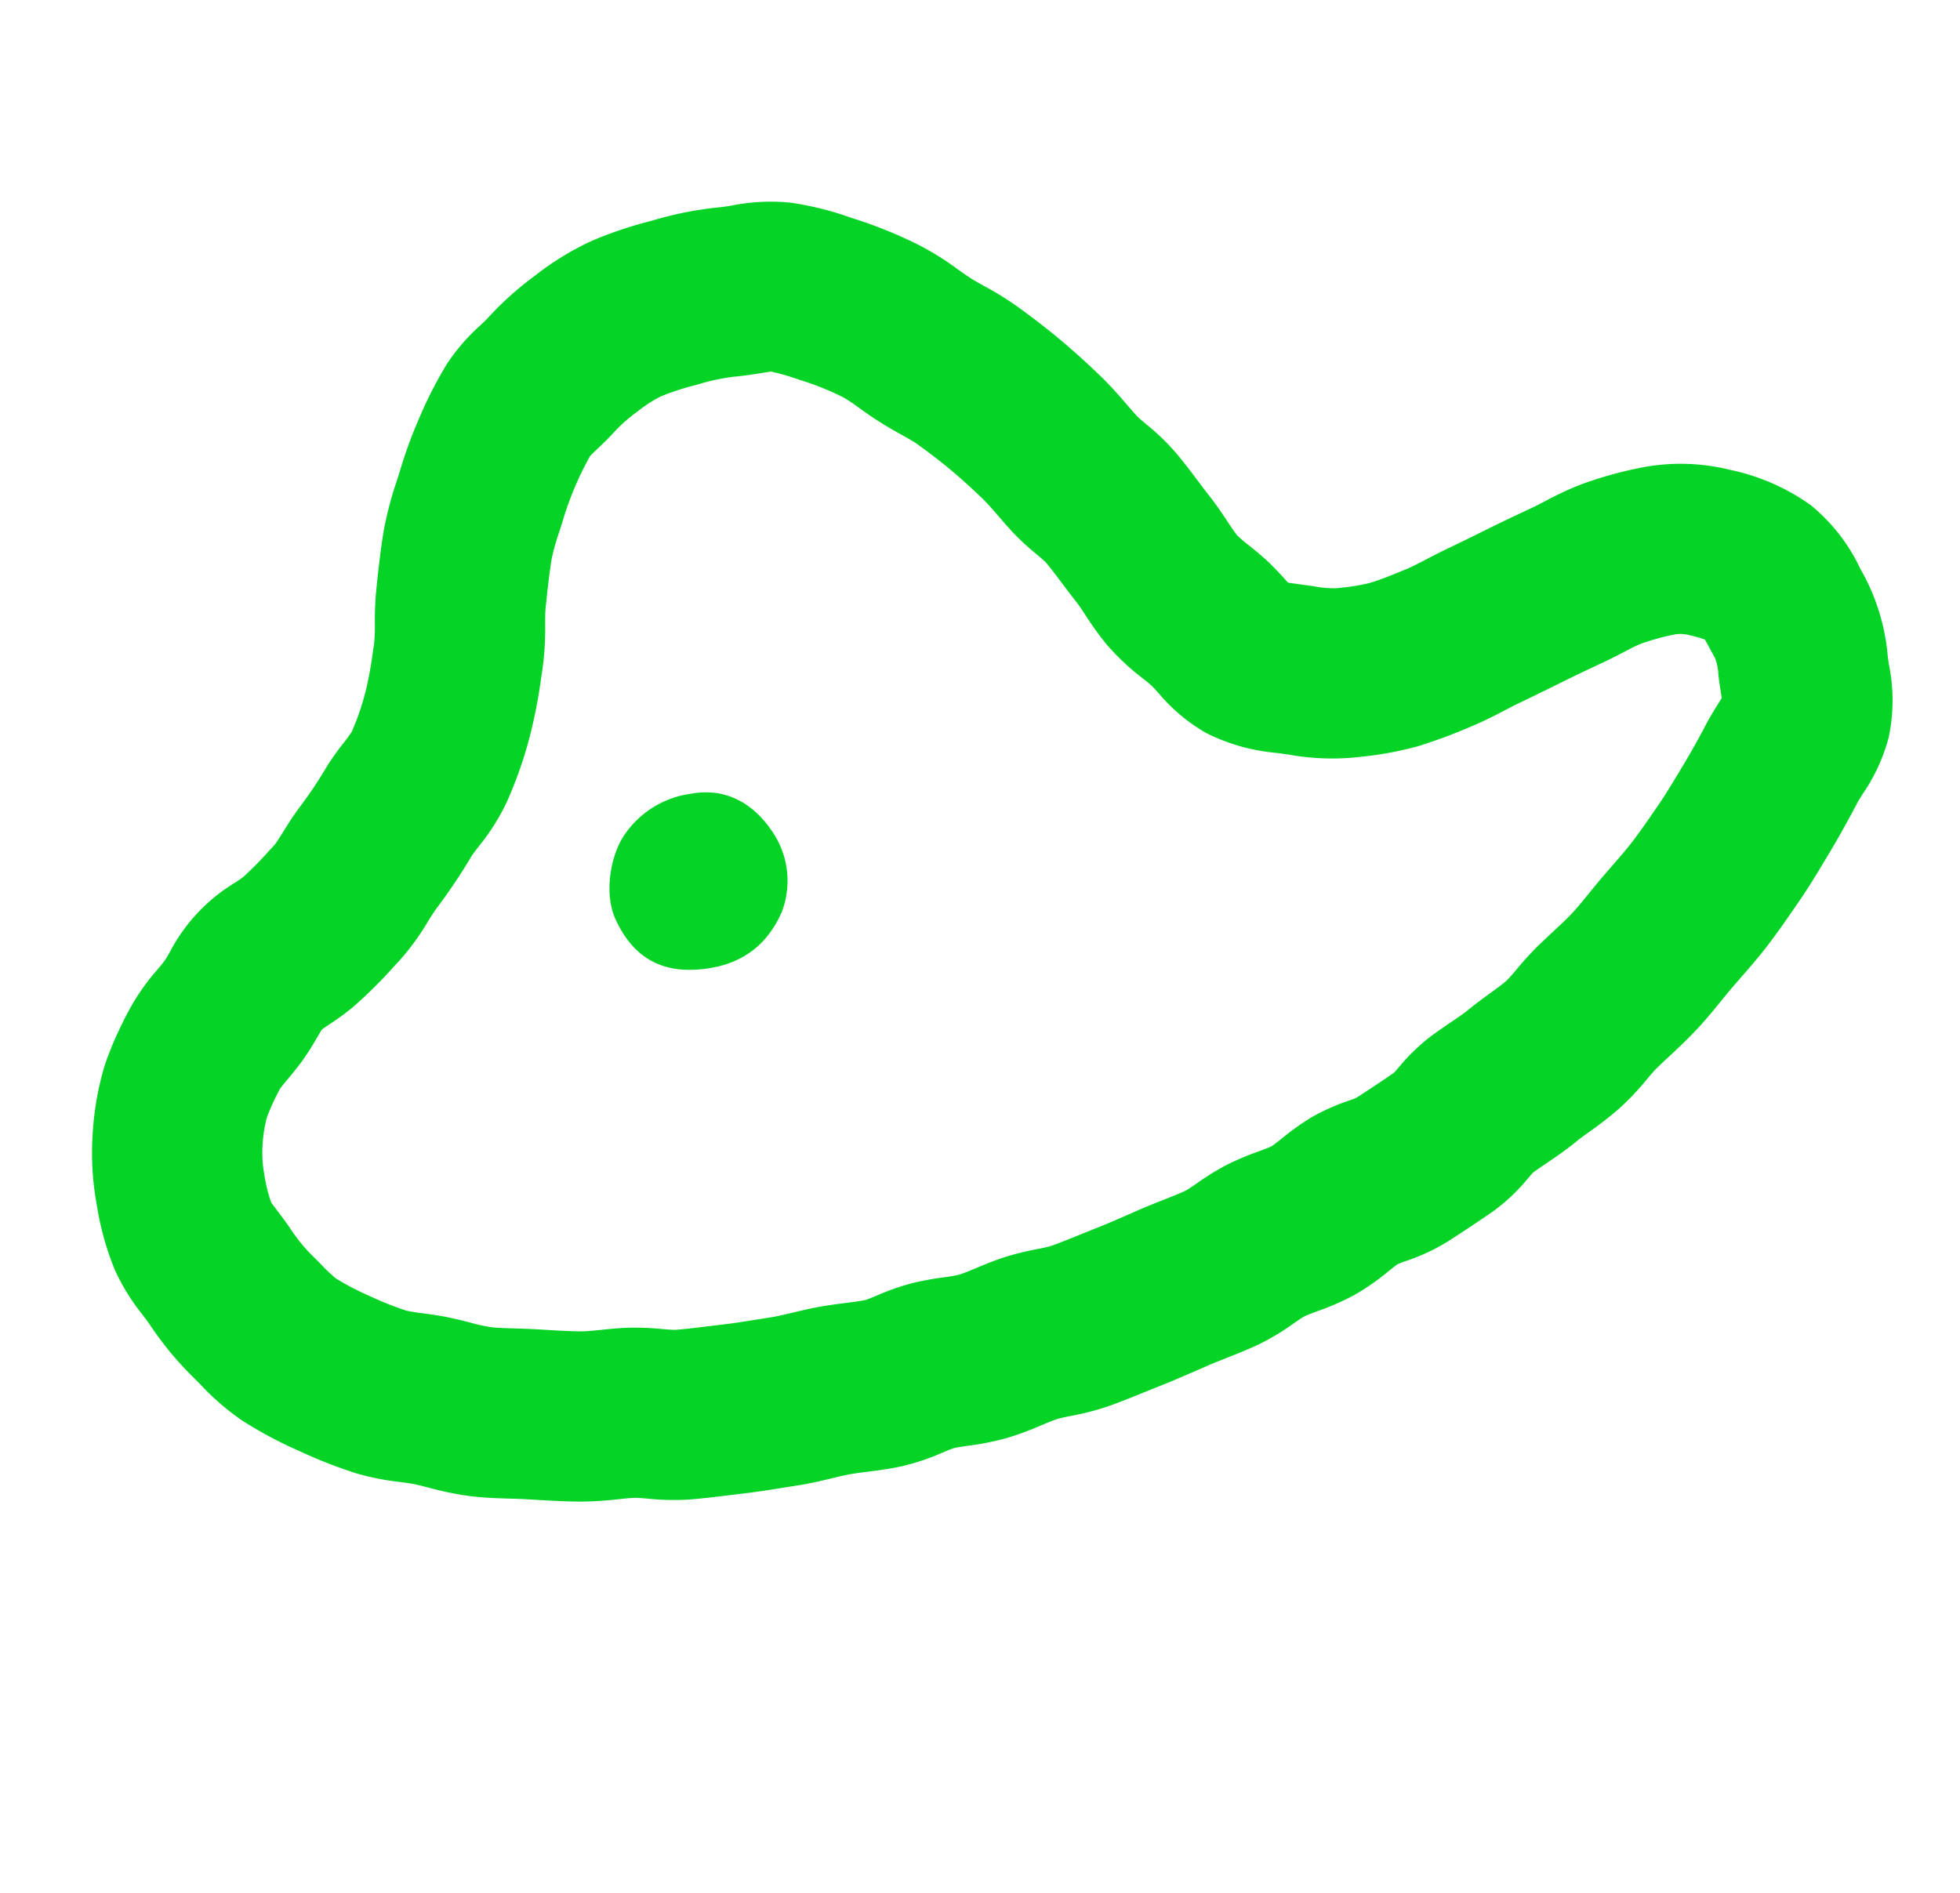 <svg xmlns="http://www.w3.org/2000/svg" xmlns:xlink="http://www.w3.org/1999/xlink" width="212.021" height="204.77" viewBox="0 0 212.021 204.77">
  <defs>
    <clipPath id="clip-path">
      <rect id="長方形_6616" data-name="長方形 6616" width="155" height="167.606" transform="translate(0)" fill="none"/>
    </clipPath>
  </defs>
  <g id="_1121差し替え" data-name="1121差し替え" transform="translate(212.021 60.065) rotate(111)">
    <g id="グループ_54440" data-name="グループ 54440" transform="translate(0 0)" clip-path="url(#clip-path)">
      <path id="パス_1242513" data-name="パス 1242513" d="M154.917,126.4a28.122,28.122,0,0,0-.823-4.794c-.119-.5-.245-1-.329-1.5-.089-.528-.147-1.065-.21-1.6a34.1,34.1,0,0,0-.749-4.519c-.389-1.547-.88-2.945-1.311-4.176-.186-.529-.372-1.057-.542-1.585l-.31-.976c-.476-1.5-.967-3.048-1.572-4.648a36.612,36.612,0,0,0-1.7-3.711c-.266-.526-.538-1.045-.765-1.578-.112-.263-.284-.854-.436-1.375a26.825,26.825,0,0,0-1.513-4.208c-.618-1.3-1.3-2.583-1.984-3.87l-.714-1.349c-.657-1.257-1.372-2.5-2.093-3.739l-.787-1.365c-.7-1.232-1.443-2.313-2.1-3.267-.37-.539-.743-1.076-1.087-1.637-.331-.537-.627-1.1-.927-1.658-.55-1.026-1.174-2.189-1.98-3.4a24.683,24.683,0,0,0-2.883-3.476c-.324-.341-.768-.807-.9-.988-.206-.289-.511-.834-.806-1.362a29.223,29.223,0,0,0-2.266-3.588,34.079,34.079,0,0,0-2.652-3.021c-.414-.433-.836-.861-1.212-1.324-.21-.258-.541-.779-.86-1.282a28.558,28.558,0,0,0-2.5-3.483c-.9-1.045-1.848-2.059-2.8-3.073l-1.128-1.213c-1.008-1.1-2.055-2.161-3.1-3.224l-.937-.952c-.465-.476-.915-.968-1.365-1.46-.862-.94-1.729-1.876-2.647-2.757a25.91,25.91,0,0,0-3.491-2.733c-.422-.29-.948-.649-1.139-.822-.245-.219-.65-.681-1.042-1.126a27.969,27.969,0,0,0-3.026-3.066,25.578,25.578,0,0,0-3.7-2.518c-.435-.255-.976-.573-1.089-.658a9.731,9.731,0,0,1-.705-.781,21.4,21.4,0,0,0-3.563-3.427C87.6,23.956,86,22.81,84.393,21.721a20.145,20.145,0,0,0-4.669-2.246c-.277-.1-.56-.191-.824-.31-.5-.318-.986-.659-1.471-1-.966-.672-2.061-1.433-3.323-2.154-.542-.31-1.063-.656-1.586-1a39.736,39.736,0,0,0-3.458-2.075,29.423,29.423,0,0,0-4.01-1.648c-.593-.207-1.153-.4-1.487-.557-.533-.248-1.06-.505-1.587-.763-1.131-.551-2.414-1.177-3.792-1.741-1.395-.572-2.738-1.01-3.925-1.4-.567-.184-1.134-.369-1.7-.567l-1.373-.5c-1.348-.492-2.742-1-4.274-1.456-1.86-.553-3.637-.978-5.355-1.387l-.457-.109c-1.769-.424-3.436-.719-5.048-1l-.873-.155C33.308,1.329,31.35,1.043,29.2.791c-.48-.056-.945-.155-1.4-.244A19.61,19.61,0,0,0,21.214.13a19.366,19.366,0,0,0-7.374,2.783c-.268.155-.529.311-.793.445a22.848,22.848,0,0,0-7.322,5.6L5.2,9.58A19.6,19.6,0,0,0,.732,17.023,23.092,23.092,0,0,0,.3,26.56a22.2,22.2,0,0,0,3.324,9.2,43.342,43.342,0,0,0,3.933,5.265,34.552,34.552,0,0,0,3.065,2.96c.4.354.808.71,1.2,1.088,1.275,1.23,2.58,2.482,3.924,3.714,1.231,1.128,2.461,2.277,3.681,3.43.556.524,1.127,1.032,1.7,1.536.665.588,1.294,1.143,1.754,1.629,1.062,1.121,2.065,2.178,2.795,3.132a22.305,22.305,0,0,1,1.683,2.879l.141.268a10.986,10.986,0,0,1,.692,2.392l.37,1.6c.086.358.192.8.264,1.145-.082.163-.169.324-.252.49-.384.763-.764,1.539-1.094,2.344-.339.826-.626,1.694-.909,2.583a13.475,13.475,0,0,1-.558,1.561c-.2.352-.587.9-1,1.482-.6.836-1.272,1.784-1.941,2.916-.313.53-.648,1.06-.988,1.6-.681,1.085-1.377,2.2-2.025,3.378a25.48,25.48,0,0,0-1.762,4.176c-.137.395-.323.936-.409,1.115-.262.528-.538,1.041-.81,1.55-.573,1.071-1.223,2.285-1.8,3.64-.819,1.923-1.518,3.73-2.138,5.524-.585,1.7-1.13,3.506-1.713,5.688a34.014,34.014,0,0,0-.774,4.087c-.08.557-.157,1.121-.272,1.69s-.262,1.129-.4,1.678a30.054,30.054,0,0,0-.952,4.917,47.976,47.976,0,0,0-.162,7.106l.046.859a33.25,33.25,0,0,0,.818,6.594,21.684,21.684,0,0,0,2.56,5.809c.221.378.449.752.639,1.143a38.7,38.7,0,0,0,3.938,6.271l.2.272a42.7,42.7,0,0,0,4.313,5.176,30.9,30.9,0,0,0,5.654,4.315,34.9,34.9,0,0,0,6.1,3.118c.339.128.668.3,1,.458a21.572,21.572,0,0,0,5.219,1.884,44.833,44.833,0,0,0,6.4.689,50.186,50.186,0,0,0,6.287-.1l1.061-.064a38.693,38.693,0,0,0,5.139-.54c2.135-.4,4.457-1.024,6.7-1.624a34.759,34.759,0,0,0,3.406-1.15,17.871,17.871,0,0,1,2.081-.708l.836-.184a40.225,40.225,0,0,1,4.272-.8,27.441,27.441,0,0,1,4.638-.172,14.548,14.548,0,0,1,1.444.386,27.736,27.736,0,0,0,3.479.86,45.739,45.739,0,0,1,4.755,1.1c1.155.32,2.192.522,3.107.7.584.114,1.382.268,1.632.36l.919.369a36.153,36.153,0,0,1,3.521,1.54,10.211,10.211,0,0,1,.94.637,19.037,19.037,0,0,0,9.486,3.873c.381.063.764.11,1.137.21.406.109.8.252,1.2.388a23.548,23.548,0,0,0,5.237,1.284,45.02,45.02,0,0,0,4.975.343c.623,0,1.259-.022,1.906-.073a32.664,32.664,0,0,0,7.124-1.464,30.98,30.98,0,0,0,6.771-3.078,31.523,31.523,0,0,0,5.91-4.367,22.883,22.883,0,0,0,3.456-4.531c.227-.363.455-.735.705-1.1a35.8,35.8,0,0,0,3.595-6.326c.152-.356.315-.711.477-1.067a27.8,27.8,0,0,0,2.05-5.664,44.235,44.235,0,0,0,.863-6.887,52.434,52.434,0,0,0,.056-6.649m-18.44,5.531a27.528,27.528,0,0,1-.46,4.019,15.923,15.923,0,0,1-.828,2.01c-.222.488-.444.975-.652,1.464a18.116,18.116,0,0,1-1.807,3.089c-.414.6-.8,1.21-1.177,1.814-.27.432-.64,1.024-.685,1.095a15.648,15.648,0,0,1-2.569,1.791,12.779,12.779,0,0,1-2.729,1.264,14.949,14.949,0,0,1-3.112.692,22.986,22.986,0,0,1-3.416-.215c-.223-.042-.845-.254-1.3-.409-.79-.27-1.585-.533-2.384-.747a28.991,28.991,0,0,0-2.925-.594c-.335-.055-.772-.127-1.027-.182-.21-.135-.549-.374-.811-.559a27.63,27.63,0,0,0-2.7-1.735,49.36,49.36,0,0,0-5.546-2.5l-.857-.344a26.166,26.166,0,0,0-5.03-1.367c-.559-.109-1.131-.21-1.7-.368a64.076,64.076,0,0,0-6.666-1.518c-.209-.035-.793-.21-1.22-.336a24.043,24.043,0,0,0-5.455-1.113,44.982,44.982,0,0,0-7.813.229,55.221,55.221,0,0,0-6.344,1.136l-.785.172a32.262,32.262,0,0,0-4.681,1.482c-.643.244-1.25.475-1.629.575-1.914.514-3.894,1.043-5.349,1.318a24.548,24.548,0,0,1-2.776.251l-1.268.077a34.283,34.283,0,0,1-4.09.08,31.646,31.646,0,0,1-3.6-.33c-.221-.084-.677-.3-1.018-.466-.8-.385-1.61-.757-2.422-1.065a16.8,16.8,0,0,1-2.878-1.522,14.4,14.4,0,0,1-2.415-1.747,27.173,27.173,0,0,1-2.5-3.074l-.21-.282a21.87,21.87,0,0,1-2.149-3.311c-.4-.82-.851-1.618-1.312-2.411-.221-.379-.515-.883-.635-1.136a23.086,23.086,0,0,1-.261-2.94l-.052-.977a29.974,29.974,0,0,1,.119-4.391A17.351,17.351,0,0,1,27.8,116.9c.226-.875.452-1.765.633-2.675s.312-1.79.44-2.672c.112-.775.218-1.507.34-1.965.467-1.75.888-3.157,1.327-4.427.478-1.386,1.027-2.8,1.678-4.331.255-.6.659-1.355,1.087-2.155.362-.676.727-1.362,1.075-2.063a26.66,26.66,0,0,0,1.32-3.3c.158-.457.373-1.083.48-1.283.475-.862.991-1.675,1.49-2.469.427-.68.845-1.348,1.242-2.019.335-.567.72-1.088,1.087-1.6a33.76,33.76,0,0,0,2.083-3.188A25.754,25.754,0,0,0,44.113,77.8c.131-.412.25-.82.407-1.2.147-.36.33-.7.5-1.044A18.936,18.936,0,0,0,47.2,69.133a21.112,21.112,0,0,0-.732-7.788l-.3-1.289a26.429,26.429,0,0,0-2.381-6.994l-.136-.257a37.234,37.234,0,0,0-3.358-5.5A58.027,58.027,0,0,0,36.232,42.7c-1.008-1.064-2.022-1.96-2.917-2.75-.418-.37-.839-.739-1.245-1.122-1.286-1.215-2.584-2.426-3.882-3.616-1.228-1.126-2.419-2.27-3.581-3.391-.586-.566-1.192-1.106-1.794-1.637s-1.182-1.046-1.5-1.4a25.985,25.985,0,0,1-2.248-3.056,3.839,3.839,0,0,1-.5-1.534,16.385,16.385,0,0,1-.153-1.7c.215-.267.508-.607.745-.88l.7-.825a5.366,5.366,0,0,1,1.564-1.014c.539-.275,1.082-.583,1.633-.9.19-.109.416-.24.617-.351l.606.116c.9.176,1.828.348,2.784.46,1.778.208,3.376.44,4.883.71l.915.162c1.405.248,2.732.482,3.962.777l.468.111c1.545.369,3,.718,4.379,1.126,1.088.324,2.15.718,3.221,1.108l1.529.553c.707.25,1.419.483,2.133.716.97.316,1.886.615,2.656.931.918.376,1.807.817,2.7,1.253.629.307,1.259.613,1.9.913a33.819,33.819,0,0,0,3.186,1.245,16.027,16.027,0,0,1,1.594.608c.517.268,1.181.7,1.884,1.158.819.533,1.643,1.063,2.5,1.551.556.317,1.231.787,1.946,1.284.77.535,1.543,1.068,2.342,1.567a21.224,21.224,0,0,0,4.176,1.927c.268.1.542.184.8.3,1.333.908,2.656,1.858,3.963,2.813.232.224.436.483.652.73a22.624,22.624,0,0,0,3.133,3.1,27.669,27.669,0,0,0,3.226,2.13c.42.246,1,.584,1.168.724.219.185.689.719,1.066,1.147a30.778,30.778,0,0,0,2.547,2.649,28.126,28.126,0,0,0,3.056,2.329c.412.282.976.668,1.146.826.634.609,1.226,1.263,1.821,1.913s1.171,1.275,1.777,1.895l.989,1c.9.908,1.793,1.816,2.657,2.756l1.235,1.328c.782.835,1.564,1.668,2.307,2.53a15.548,15.548,0,0,1,.893,1.323,31.028,31.028,0,0,0,2.1,3c.773.953,1.536,1.752,2.21,2.456.523.547,1.017,1.064,1.3,1.436a16.343,16.343,0,0,1,.85,1.426,31.953,31.953,0,0,0,1.876,3.056,26.747,26.747,0,0,0,2.57,3.016c.319.335.757.794.872.953.331.5.705,1.2,1.1,1.934.475.885.954,1.765,1.475,2.612.5.812,1.038,1.6,1.577,2.387.493.721.96,1.4,1.282,1.968l.86,1.491c.583,1.007,1.168,2.009,1.7,3.033l.78,1.473c.553,1.04,1.108,2.075,1.606,3.122.109.228.312.926.46,1.436a29.385,29.385,0,0,0,1.185,3.472c.384.9.825,1.784,1.275,2.671.365.719.709,1.4.9,1.9.456,1.207.846,2.452,1.24,3.7l.329,1.031c.221.689.46,1.375.7,2.06.331.943.644,1.834.827,2.566a19.839,19.839,0,0,1,.317,2.145c.1.853.2,1.7.342,2.54.152.913.362,1.82.577,2.722a16.287,16.287,0,0,1,.36,1.731,35.679,35.679,0,0,1-.061,4.318" transform="translate(0 0)" fill="#05d427"/>
      <path id="パス_1242514" data-name="パス 1242514" d="M9.585.005A9.45,9.45,0,0,0,1.74,4.334C-.115,7.078-.772,10.4,1.2,13.686a10.365,10.365,0,0,0,7.033,5.256c2.551.5,6.531-.271,8.657-2.473s3.98-5.41,1.971-9.932S13.565.16,9.585.005" transform="translate(72.052 105.146)" fill="#05d427"/>
    </g>
  </g>
</svg>
